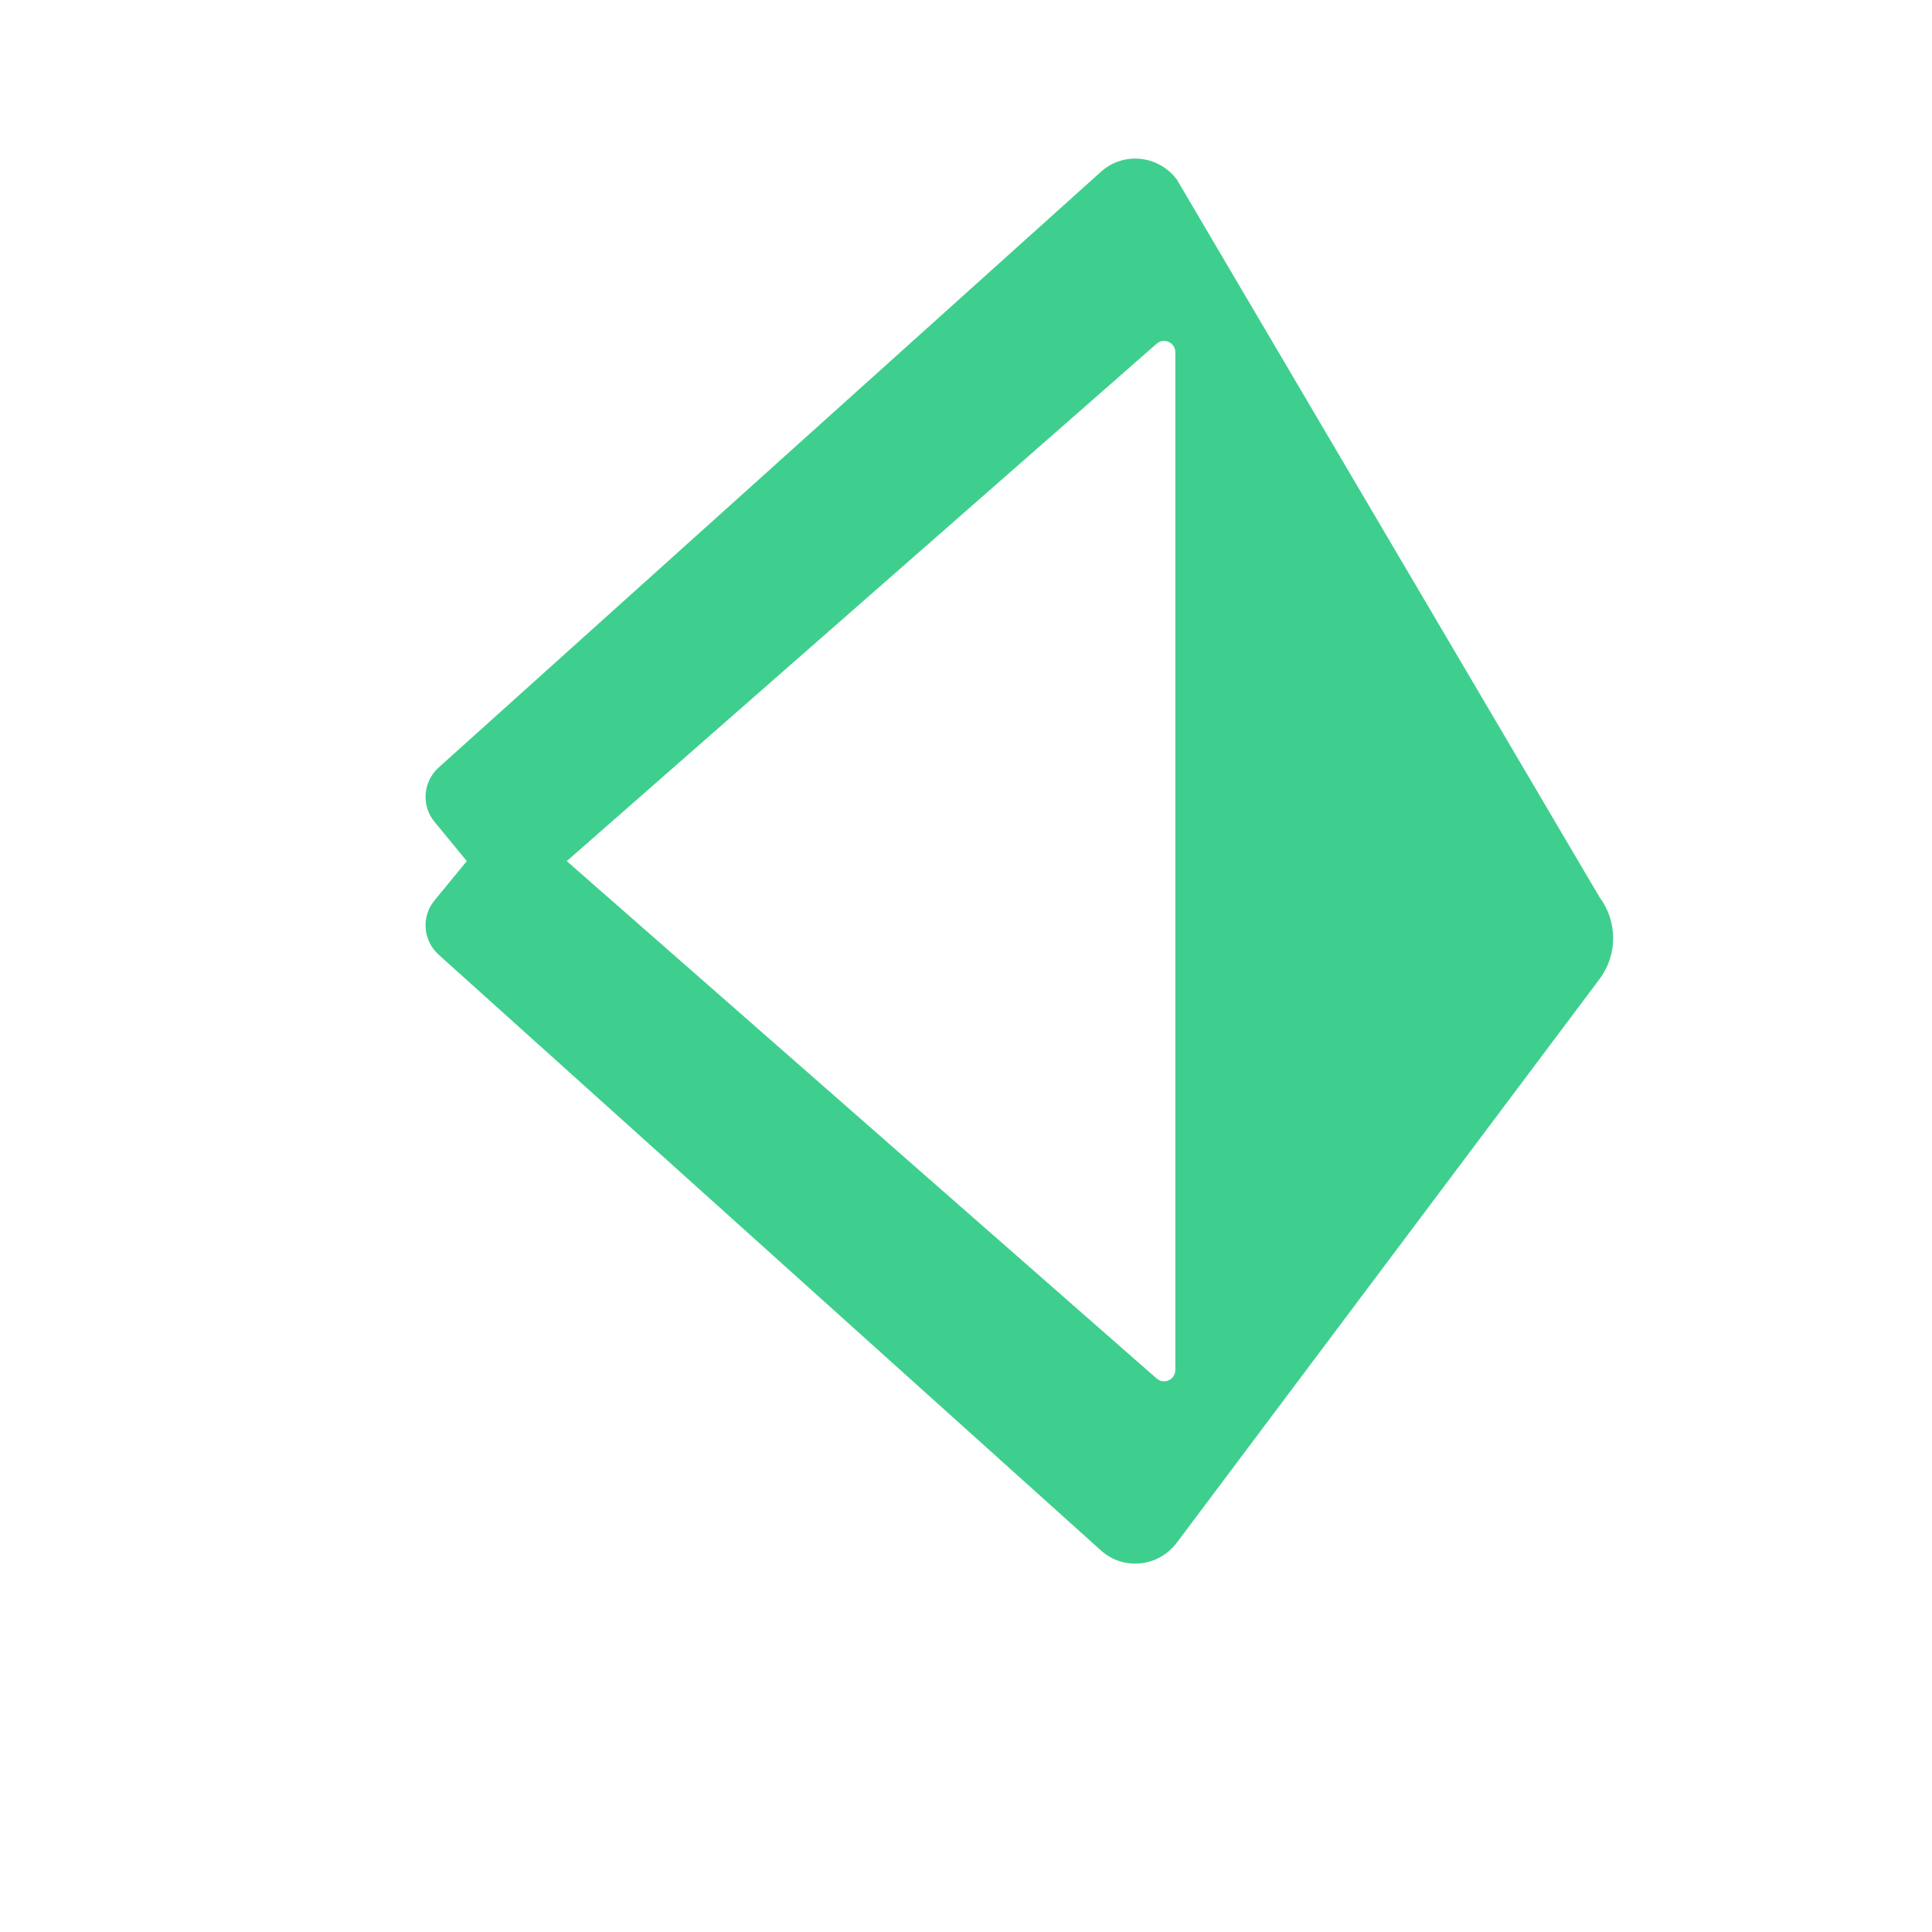<svg xmlns="http://www.w3.org/2000/svg" viewBox="0 0 48 48">
  <path fill="#3ECF8E" d="M29.239,4.462c-0.453-0.605-1.323-0.702-1.885-0.196L10.9,19.067c-0.392,0.352-0.438,0.947-0.107,1.348 l1.241,1.51c0.331,0.403,0.926,0.453,1.312,0.114l15.389-13.498c0.183-0.161,0.465-0.032,0.465,0.212v25.282 c0,0.244-0.282,0.373-0.465,0.212L13.346,20.749c-0.386-0.339-0.981-0.289-1.312,0.114l-1.241,1.51 c-0.331,0.403-0.285,0.996,0.107,1.348l16.454,14.801c0.562,0.506,1.432,0.409,1.885-0.196l10.5-14 c0.453-0.605,0.453-1.432,0-2.037L29.239,4.462z"/>
</svg>